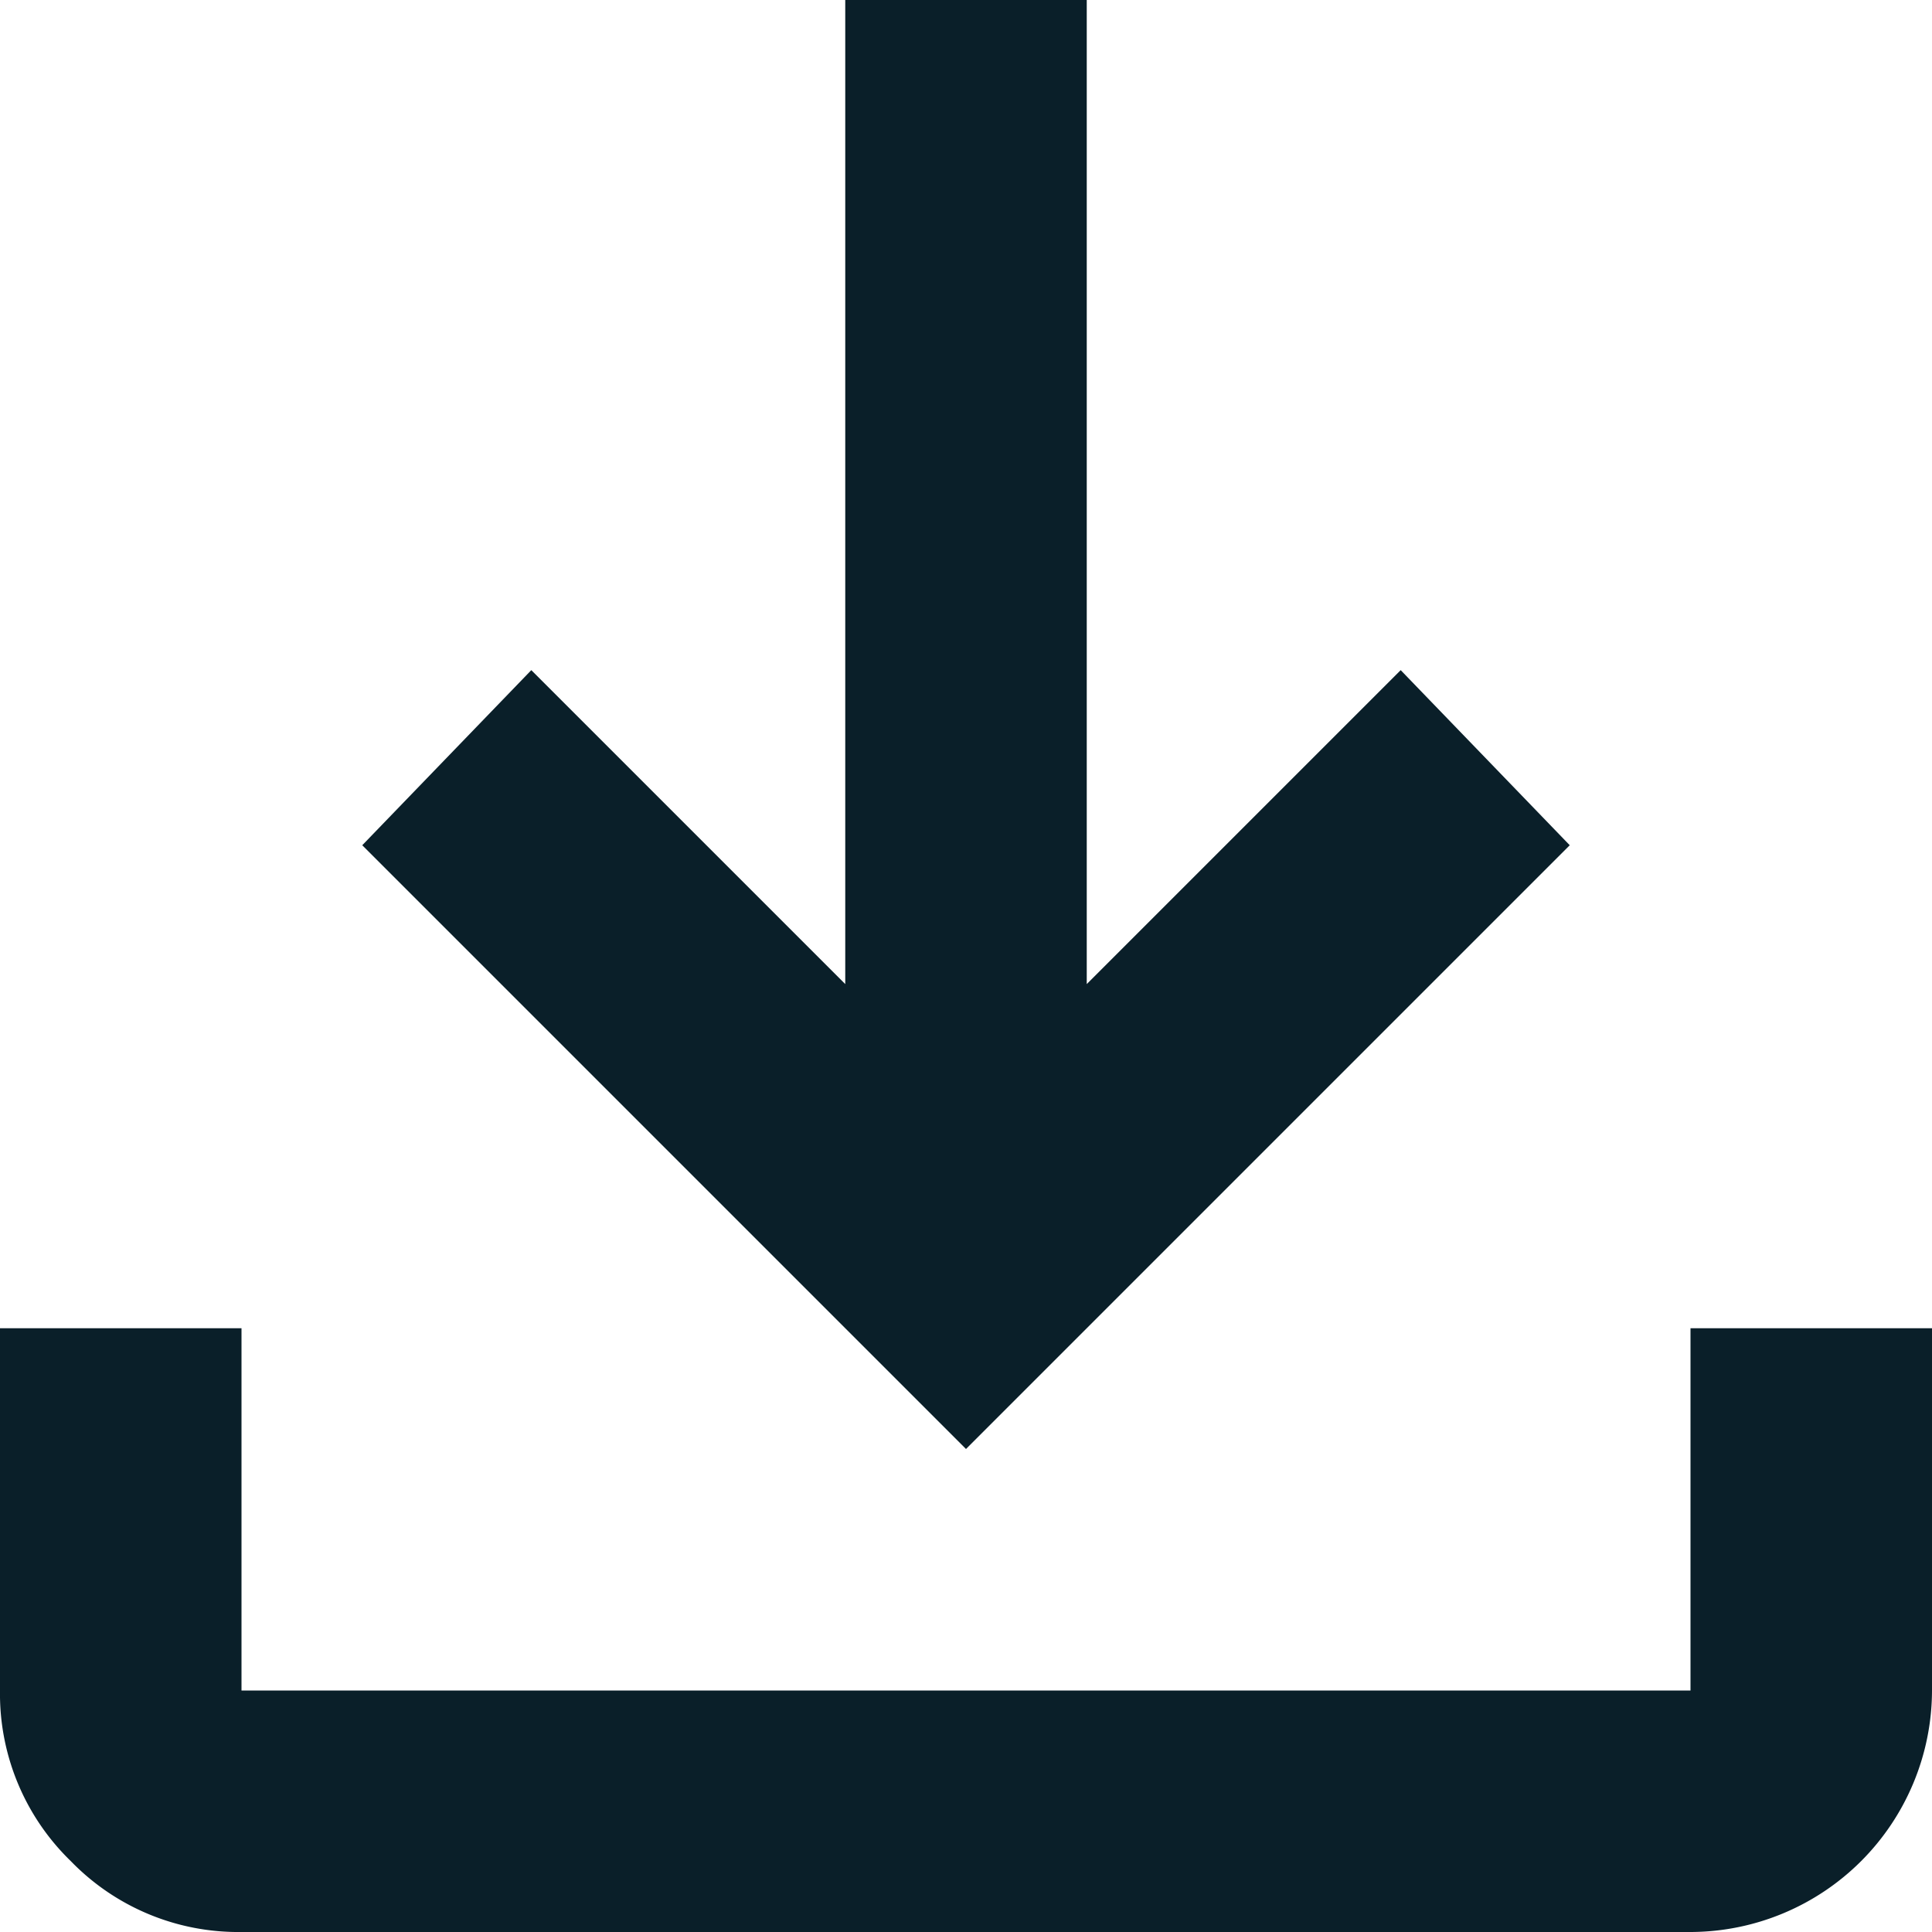 <svg id="Group_2397" data-name="Group 2397" xmlns="http://www.w3.org/2000/svg" xmlns:xlink="http://www.w3.org/1999/xlink" width="30" height="30" viewBox="0 0 30 30">
  <defs>
    <clipPath id="clip-path">
      <rect id="Rectangle_1389" data-name="Rectangle 1389" width="30" height="30" fill="#0a1f29"/>
    </clipPath>
  </defs>
  <g id="Group_2226" data-name="Group 2226" clip-path="url(#clip-path)">
    <path id="Path_710" data-name="Path 710" d="M15,22.5,5.625,13.125,8.25,10.406l4.875,4.875V0h3.75V15.281l4.875-4.875,2.625,2.719ZM3.75,30A3.618,3.618,0,0,1,1.1,28.9,3.618,3.618,0,0,1,0,26.25V20.625H3.75V26.25h22.5V20.625H30V26.25A3.758,3.758,0,0,1,26.25,30Z" transform="translate(0)" fill="#0a1f29"/>
  </g>
</svg>
